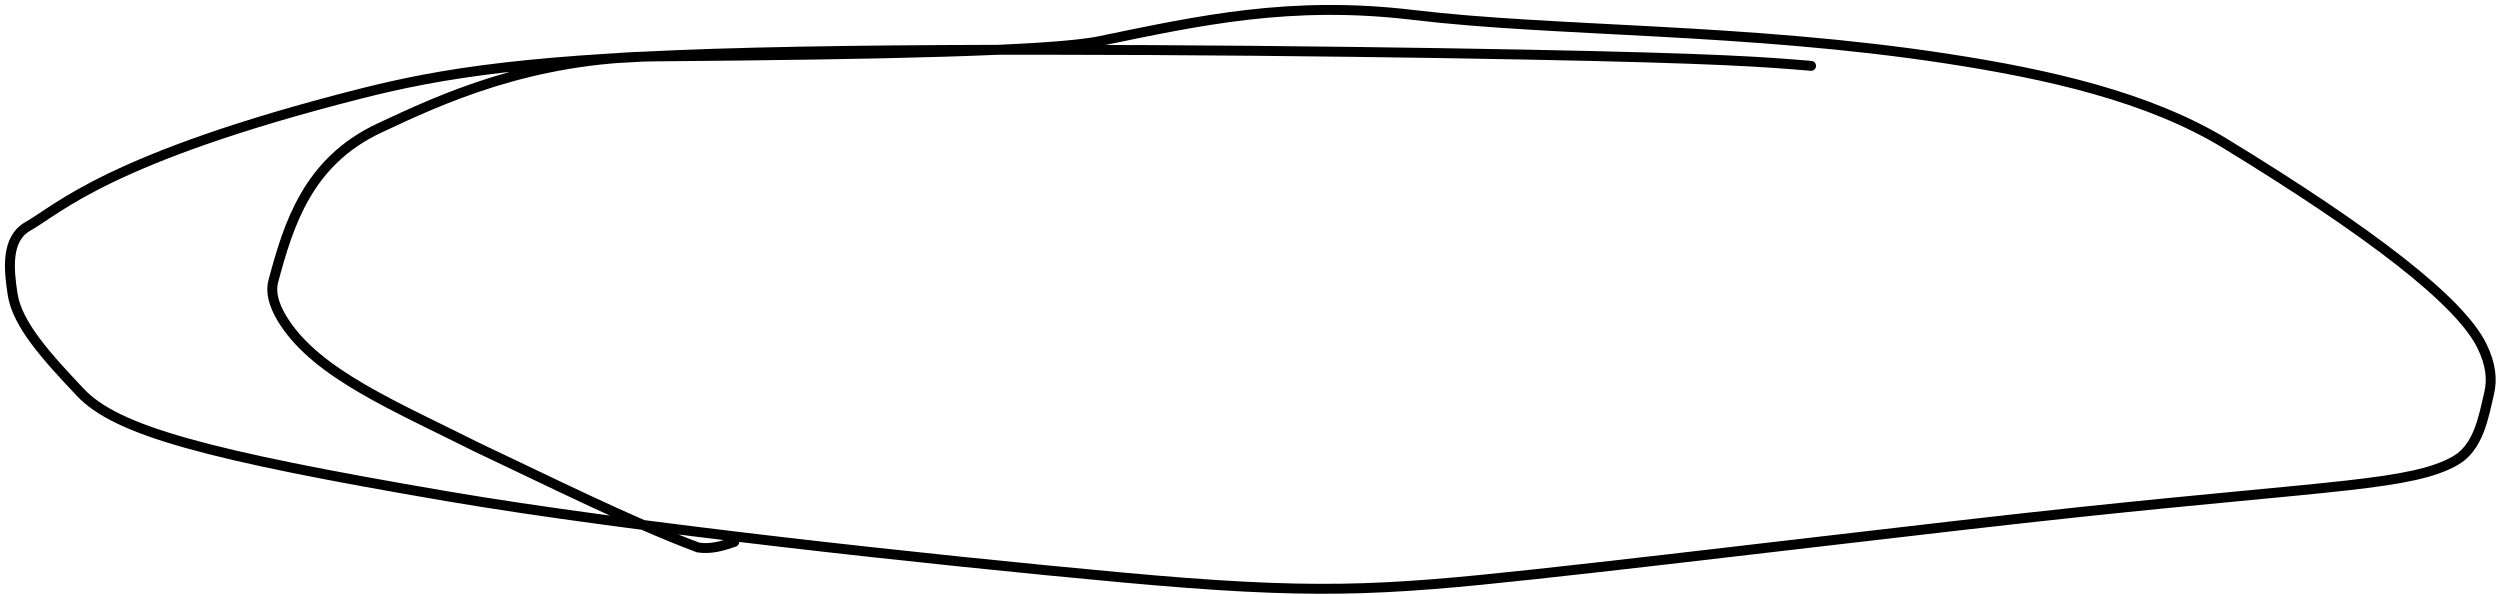<svg xmlns="http://www.w3.org/2000/svg" width="252" height="60" viewBox="0 0 252 60" fill="none"><path d="M182.556 6.638C178.032 6.26 173.507 5.883 153.645 5.501C133.782 5.118 98.718 4.741 76.13 5.301C53.542 5.861 44.493 7.369 36.25 9.465C10.932 15.904 5.865 21.102 2.82 22.81C0.561 24.077 0.895 27.192 1.272 29.659C1.734 32.686 4.688 35.943 8.104 39.554C11.731 43.387 20.637 45.849 45.047 50.019C63.352 53.146 93.965 56.452 113.091 58.205C132.216 59.959 139.003 59.582 154.753 57.88C170.502 56.177 195.01 53.161 209.708 51.607C235.396 48.892 243.087 48.911 247.474 46.449C249.828 45.128 250.342 42.067 250.913 39.599C251.218 38.283 251.108 36.755 250.165 34.846C247.933 30.329 238.985 23.444 224.373 14.509C216.574 9.741 206.366 7.46 196.226 5.906C176.082 2.819 156.746 3.221 142.476 1.508C130.11 0.022 120.905 2.067 110.806 4.153C106.058 5.133 89.018 5.495 66.173 5.684C53.404 5.789 44.356 10.042 38.238 12.91C31.01 16.298 29.092 22.61 27.555 28.323C27.158 29.801 27.927 31.362 28.686 32.516C32.12 37.73 39.718 40.89 48.087 45.089C54.57 48.134 63.688 52.704 70.377 55.189C71.72 55.389 72.851 55.012 74.016 54.624" stroke="black" stroke-linecap="round"></path></svg>